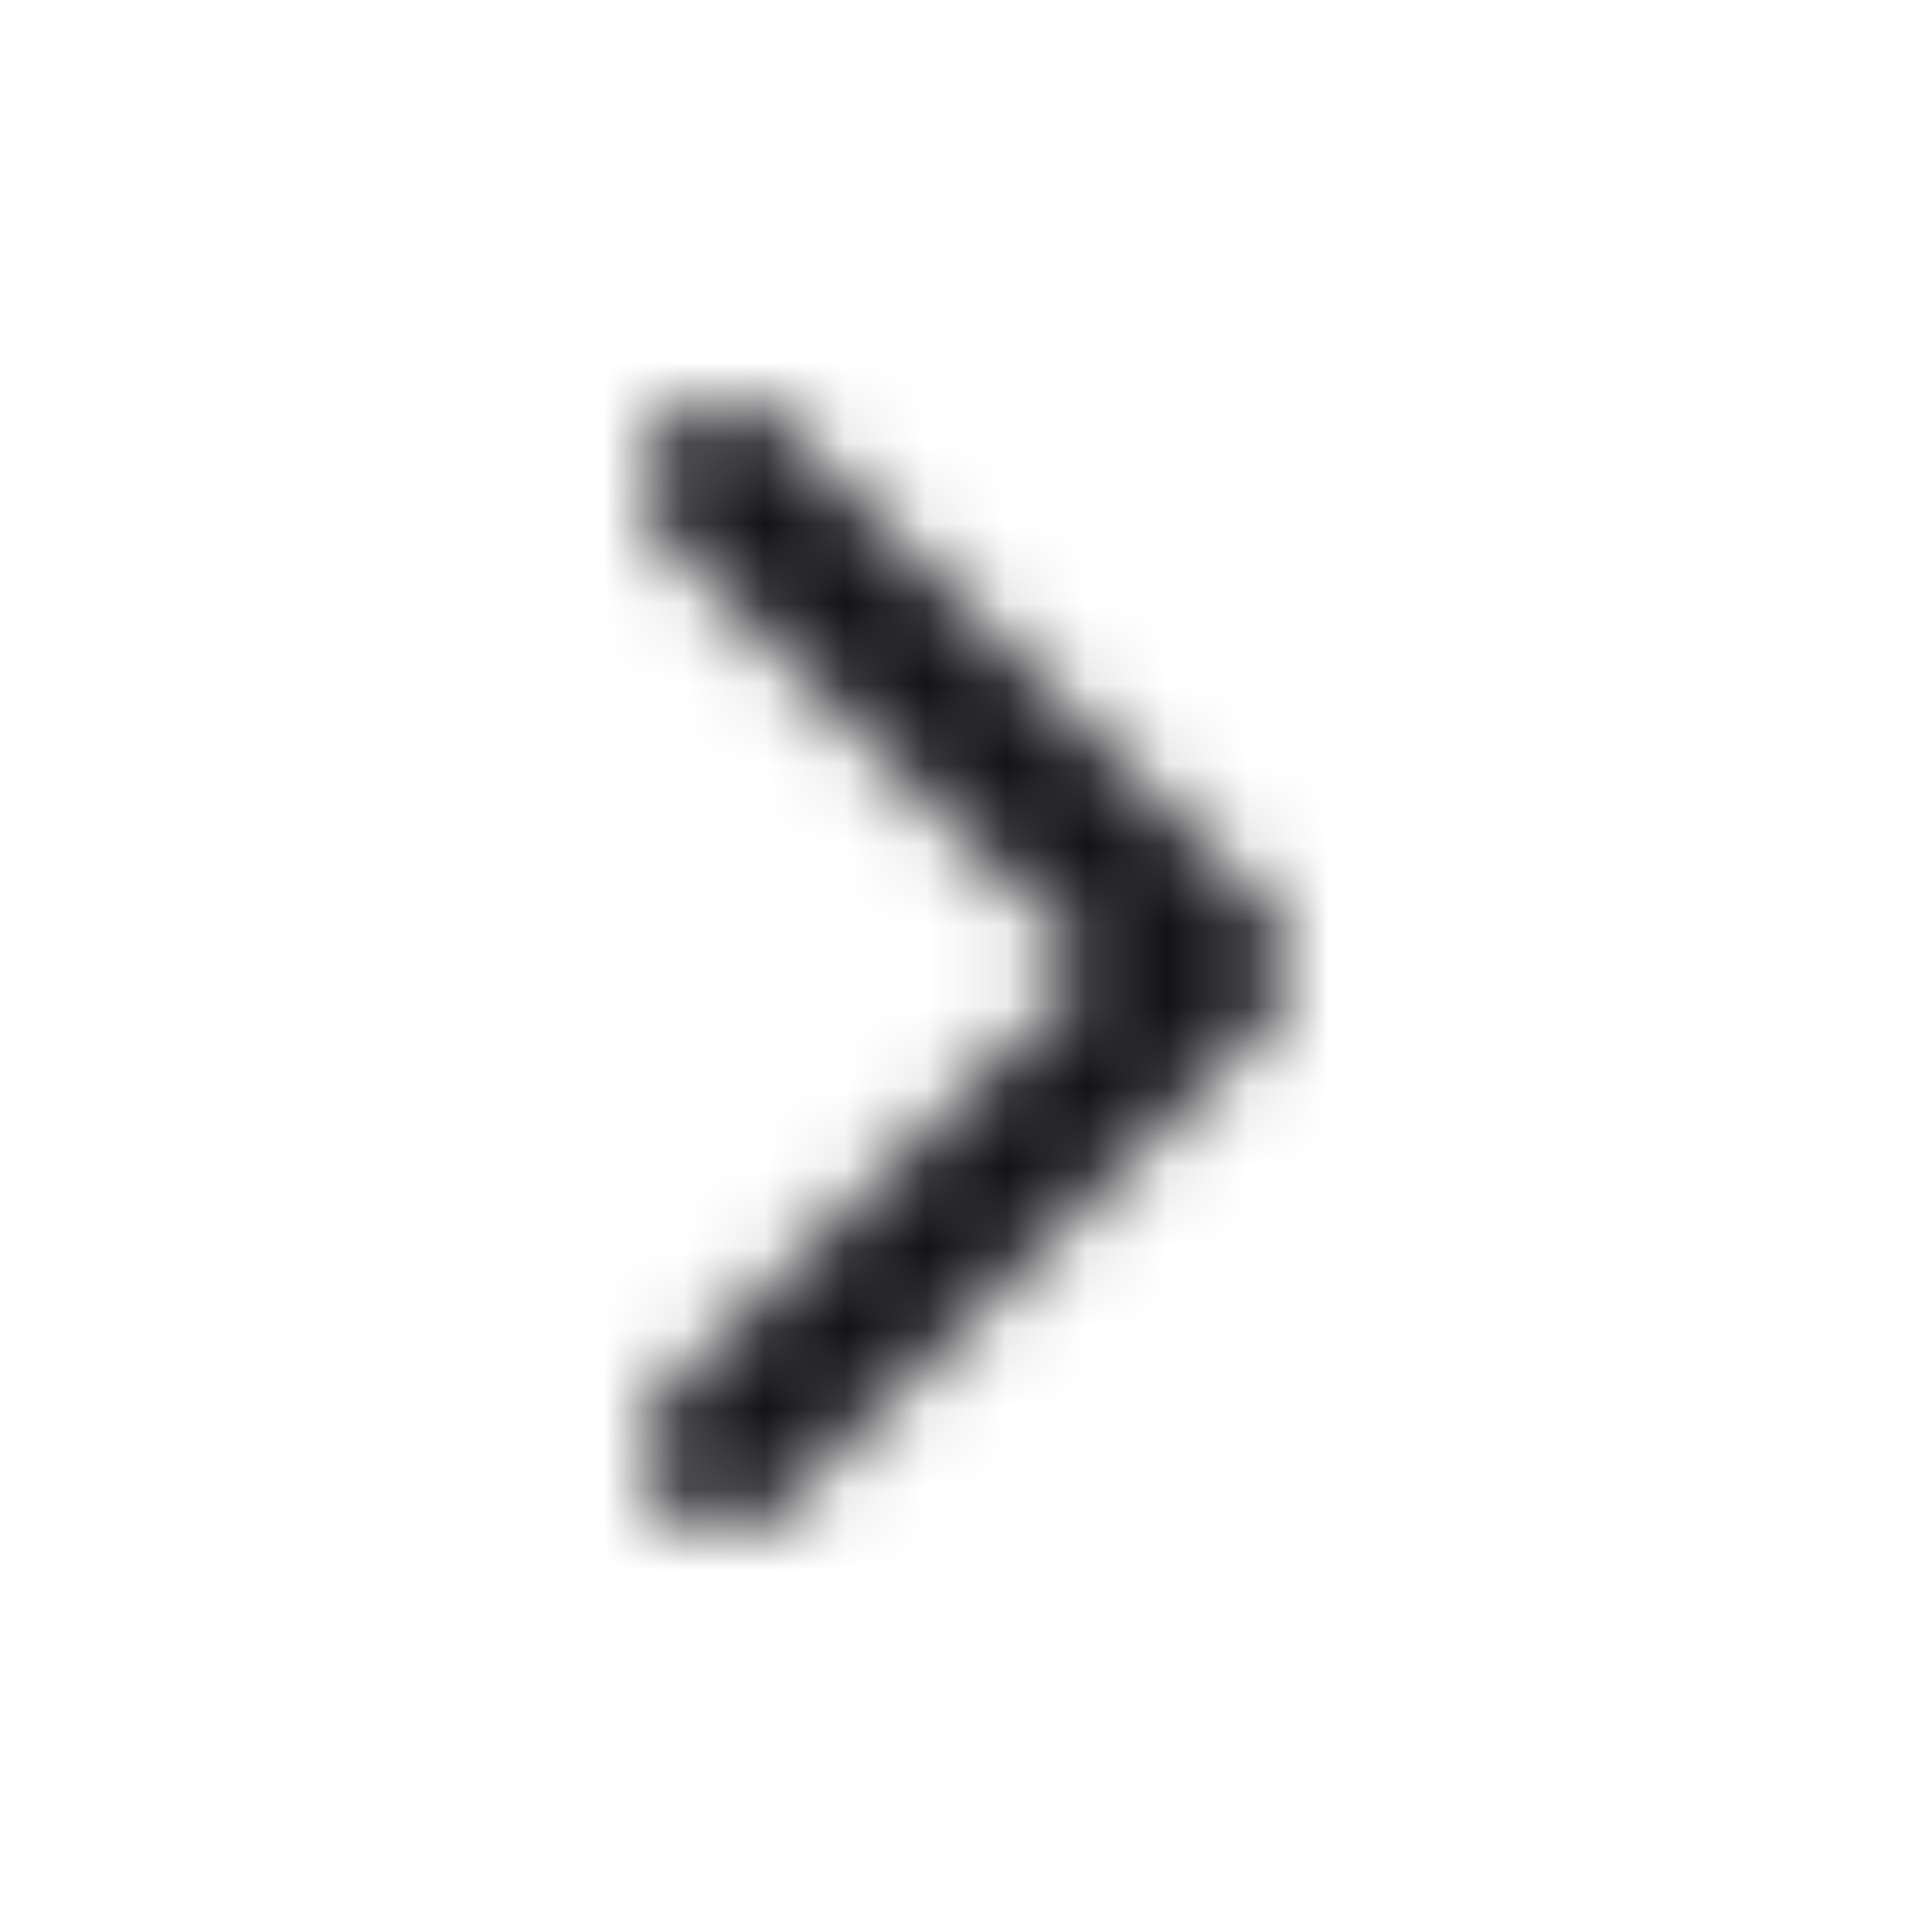 <svg xmlns="http://www.w3.org/2000/svg" width="24" height="24" fill="none"><mask id="mask0_120_3057" width="8" height="14" x="8" y="5" maskUnits="userSpaceOnUse" style="mask-type:alpha"><path stroke="#000" stroke-linecap="round" stroke-linejoin="round" stroke-width="2" d="m9 6 6 6-6 6"/></mask><g mask="url(#mask0_120_3057)"><path fill="#131317" d="M0 0h24v24H0z"/></g></svg>